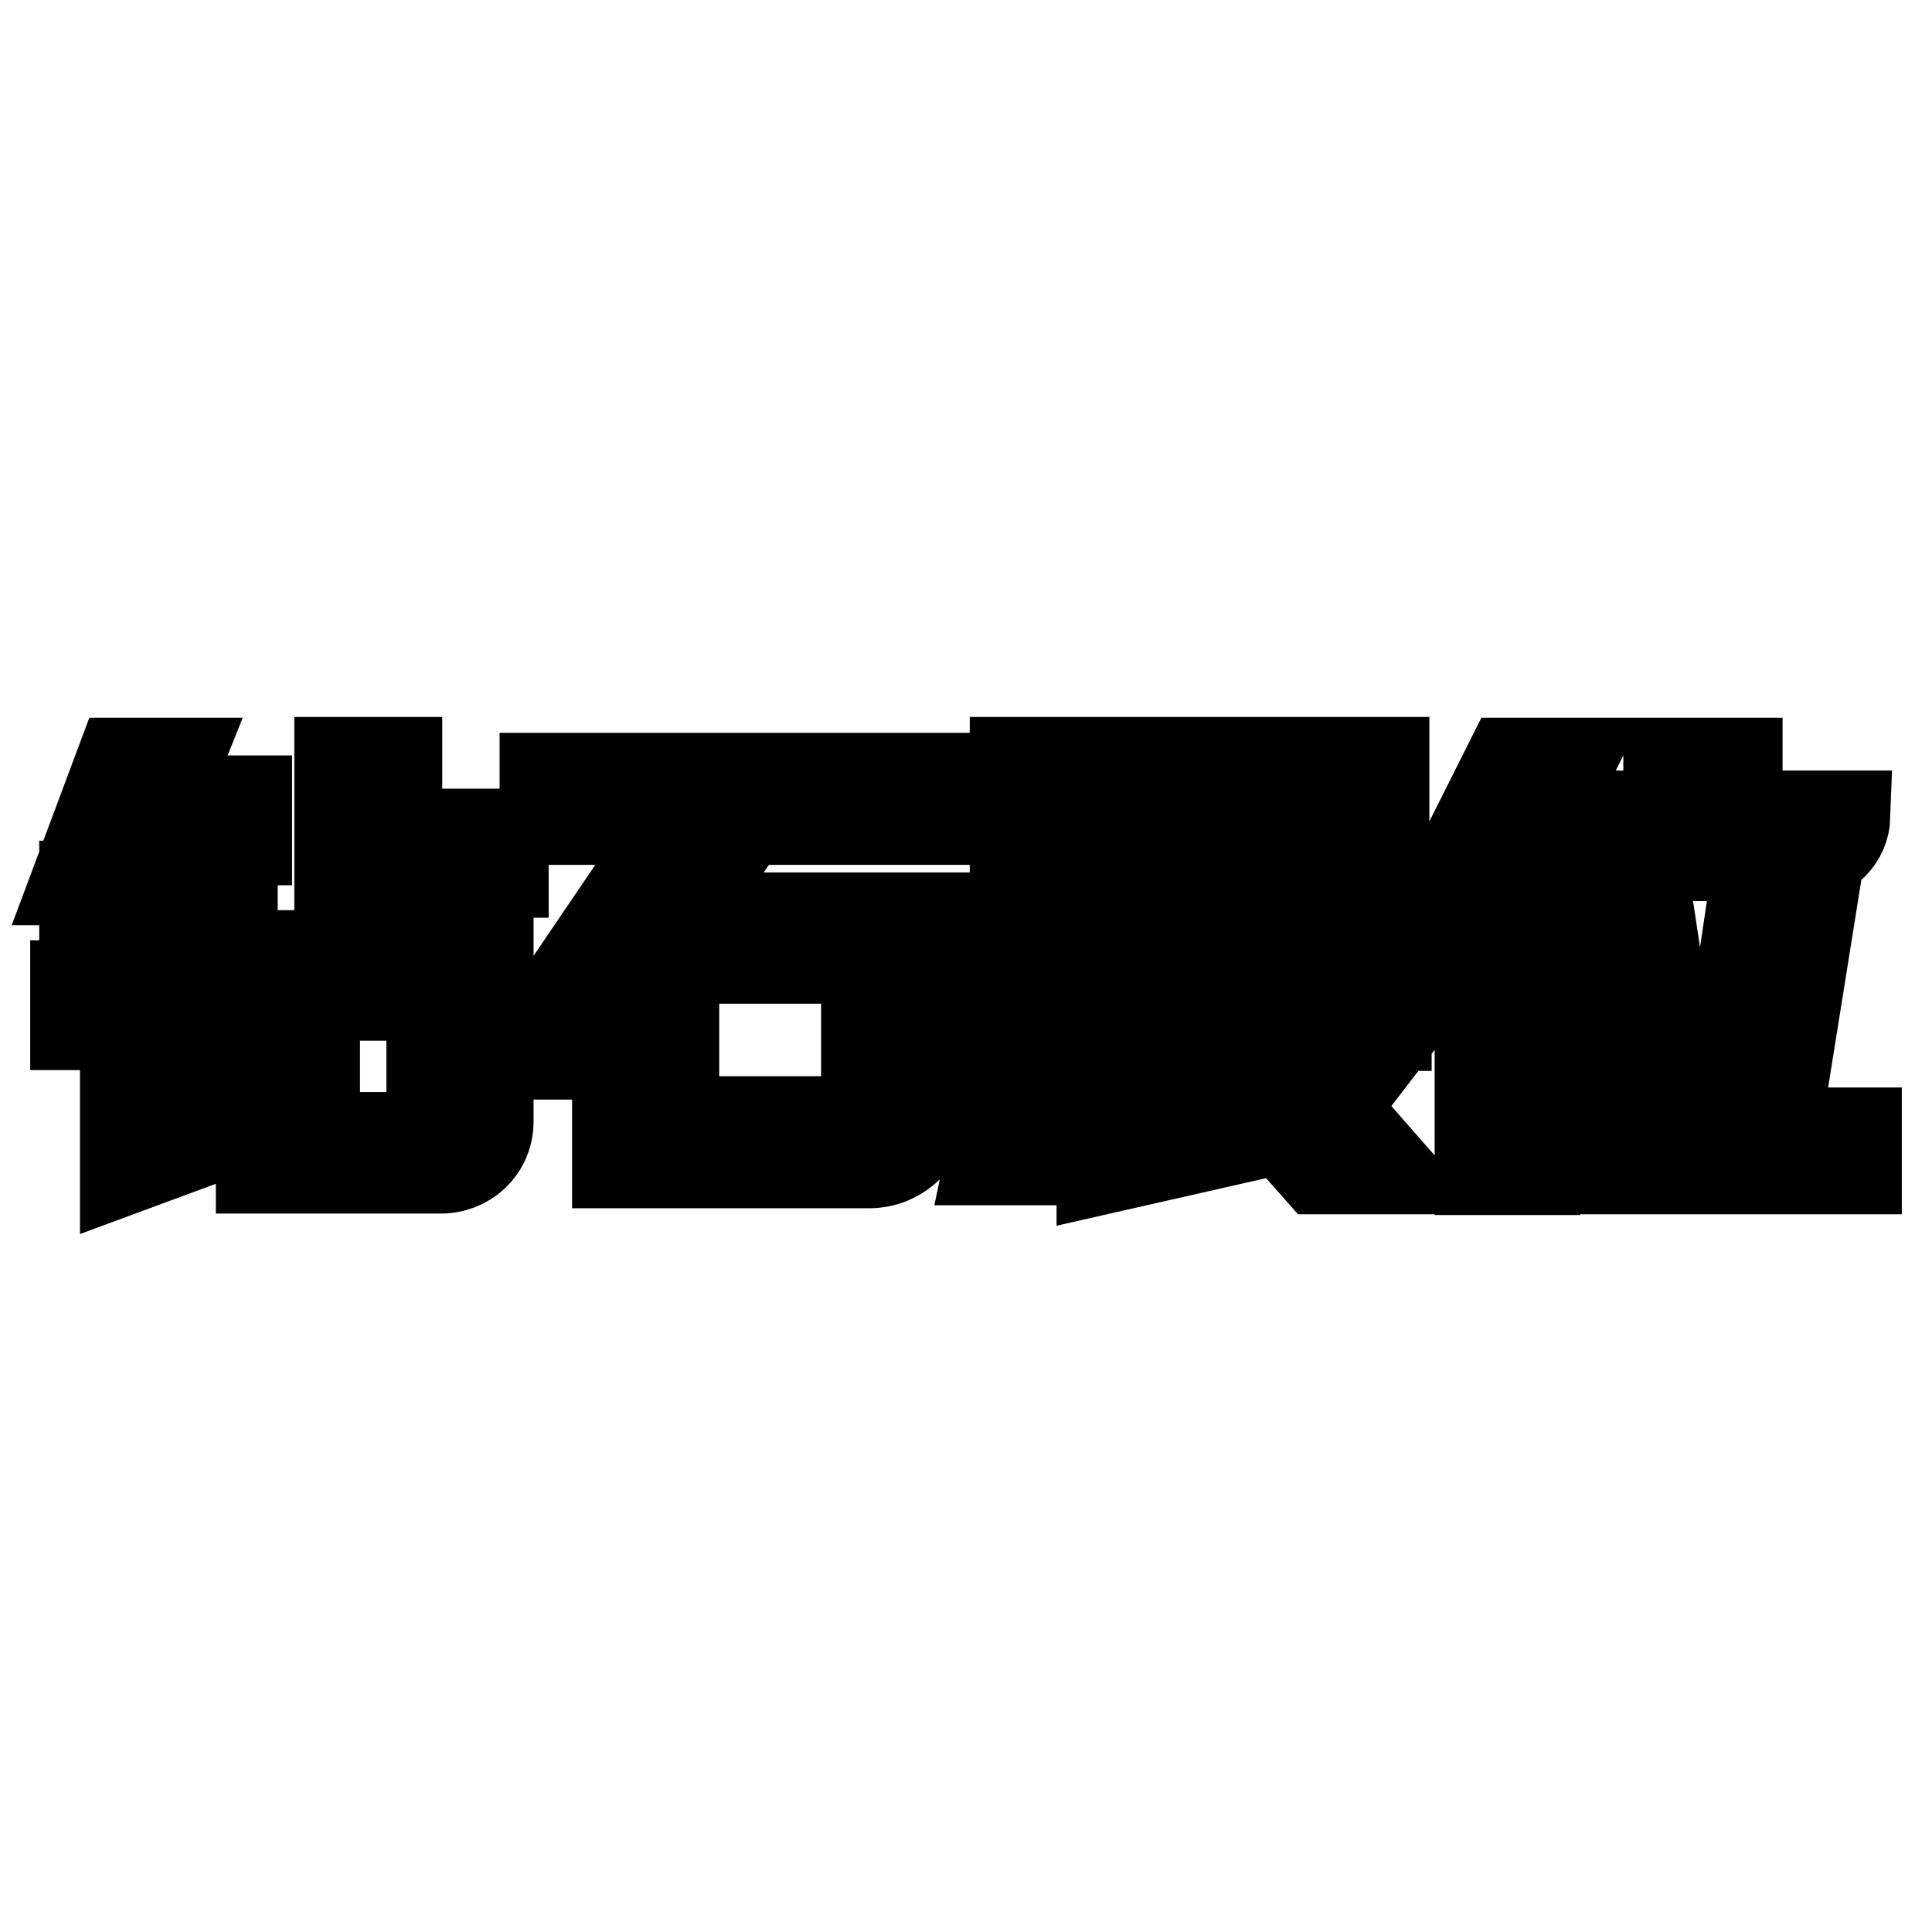 <?xml version="1.0" encoding="utf-8"?>
<!-- Svg Vector Icons : http://www.onlinewebfonts.com/icon -->
<!DOCTYPE svg PUBLIC "-//W3C//DTD SVG 1.1//EN" "http://www.w3.org/Graphics/SVG/1.1/DTD/svg11.dtd">
<svg version="1.1" xmlns="http://www.w3.org/2000/svg" xmlns:xlink="http://www.w3.org/1999/xlink" x="0px" y="0px" viewBox="0 0 256 256" enable-background="new 0 0 256 256" xml:space="preserve">
<g> <path stroke-width="12" fill-opacity="0" stroke="#000000"  d="M19.5,111.3h13.2v-5.2H21.3l2-5H16l-5.8,15.5h7.2L19.5,111.3z M24.2,122.5h6.6v-5.1H11.2v5.1h5.3v8.1H10 v5.2h6.6v12.8v0.9v5.4l14.6-5.4v-5.7l-7,2.4v-10.4h7.7v-5.2h-7.7V122.5z M64.7,148.6c0-0.1,0-21.9,0-21.9H52.6v-11.1h14.1v-5.1 H52.6v-9.5H45v25.6H34.6v28.2h23.6C61.8,154.9,64.7,152.2,64.7,148.6L64.7,148.6z M57.2,150.7H41.7v-18.8h15.5V150.7z M98.7,108.6 h28.1v-5.5H72.2v5.5h18l-21.1,31.1h8.6l4.1-6v20.4H115h0.2c3.9,0,7.3-3.2,7.3-7.2c0-0.1,0-0.2,0-0.2v-25.1H89.9L98.7,108.6z  M114.8,127v21.6H89.3V127H114.8z M153.4,135.9h30.3v-4.5h-9.4v-6h9.4V121h-9.4v-5.4h3c3.3,0,6.1-2.7,6.1-6c0-0.2,0-8.6,0-8.6 h-48.9v37l-3.3,15.7h7.6L142,138v-2.2h4v19.1l16.3-3.7V146l-8.9,1.6V135.9z M166.9,131.4h-8.7v-6h8.7V131.4z M166.9,121h-8.7v-5.4 h8.7V121z M142,106.1h34v4.9h-34V106.1z M150.8,131.4H142v-6h8.8V131.4z M150.8,121H142v-5.4h8.8V121z M172.2,141.9l-4.3-5.1h-9.2 l16,18.1h9l-7.1-8.1l7.7-10h-8.1L172.2,141.9z M206.2,113.4c0,0,32.9,0,33,0c2.9,0,5.2-2.3,5.3-5.3h-14.3v-7h-9.1v7h-14.9V113.4z  M235.2,150.1l5.2-32.5h-7.9l-4.8,32.5h-4.8l-4.9-32.5h-7.7l5,32.5h-9.9v4.8H246v-4.8H235.2z M207.9,101.1H200l-12.4,24.7h8 l0.5-0.9v30.1h7.3v-39h-2.9L207.9,101.1z"/></g>
</svg>